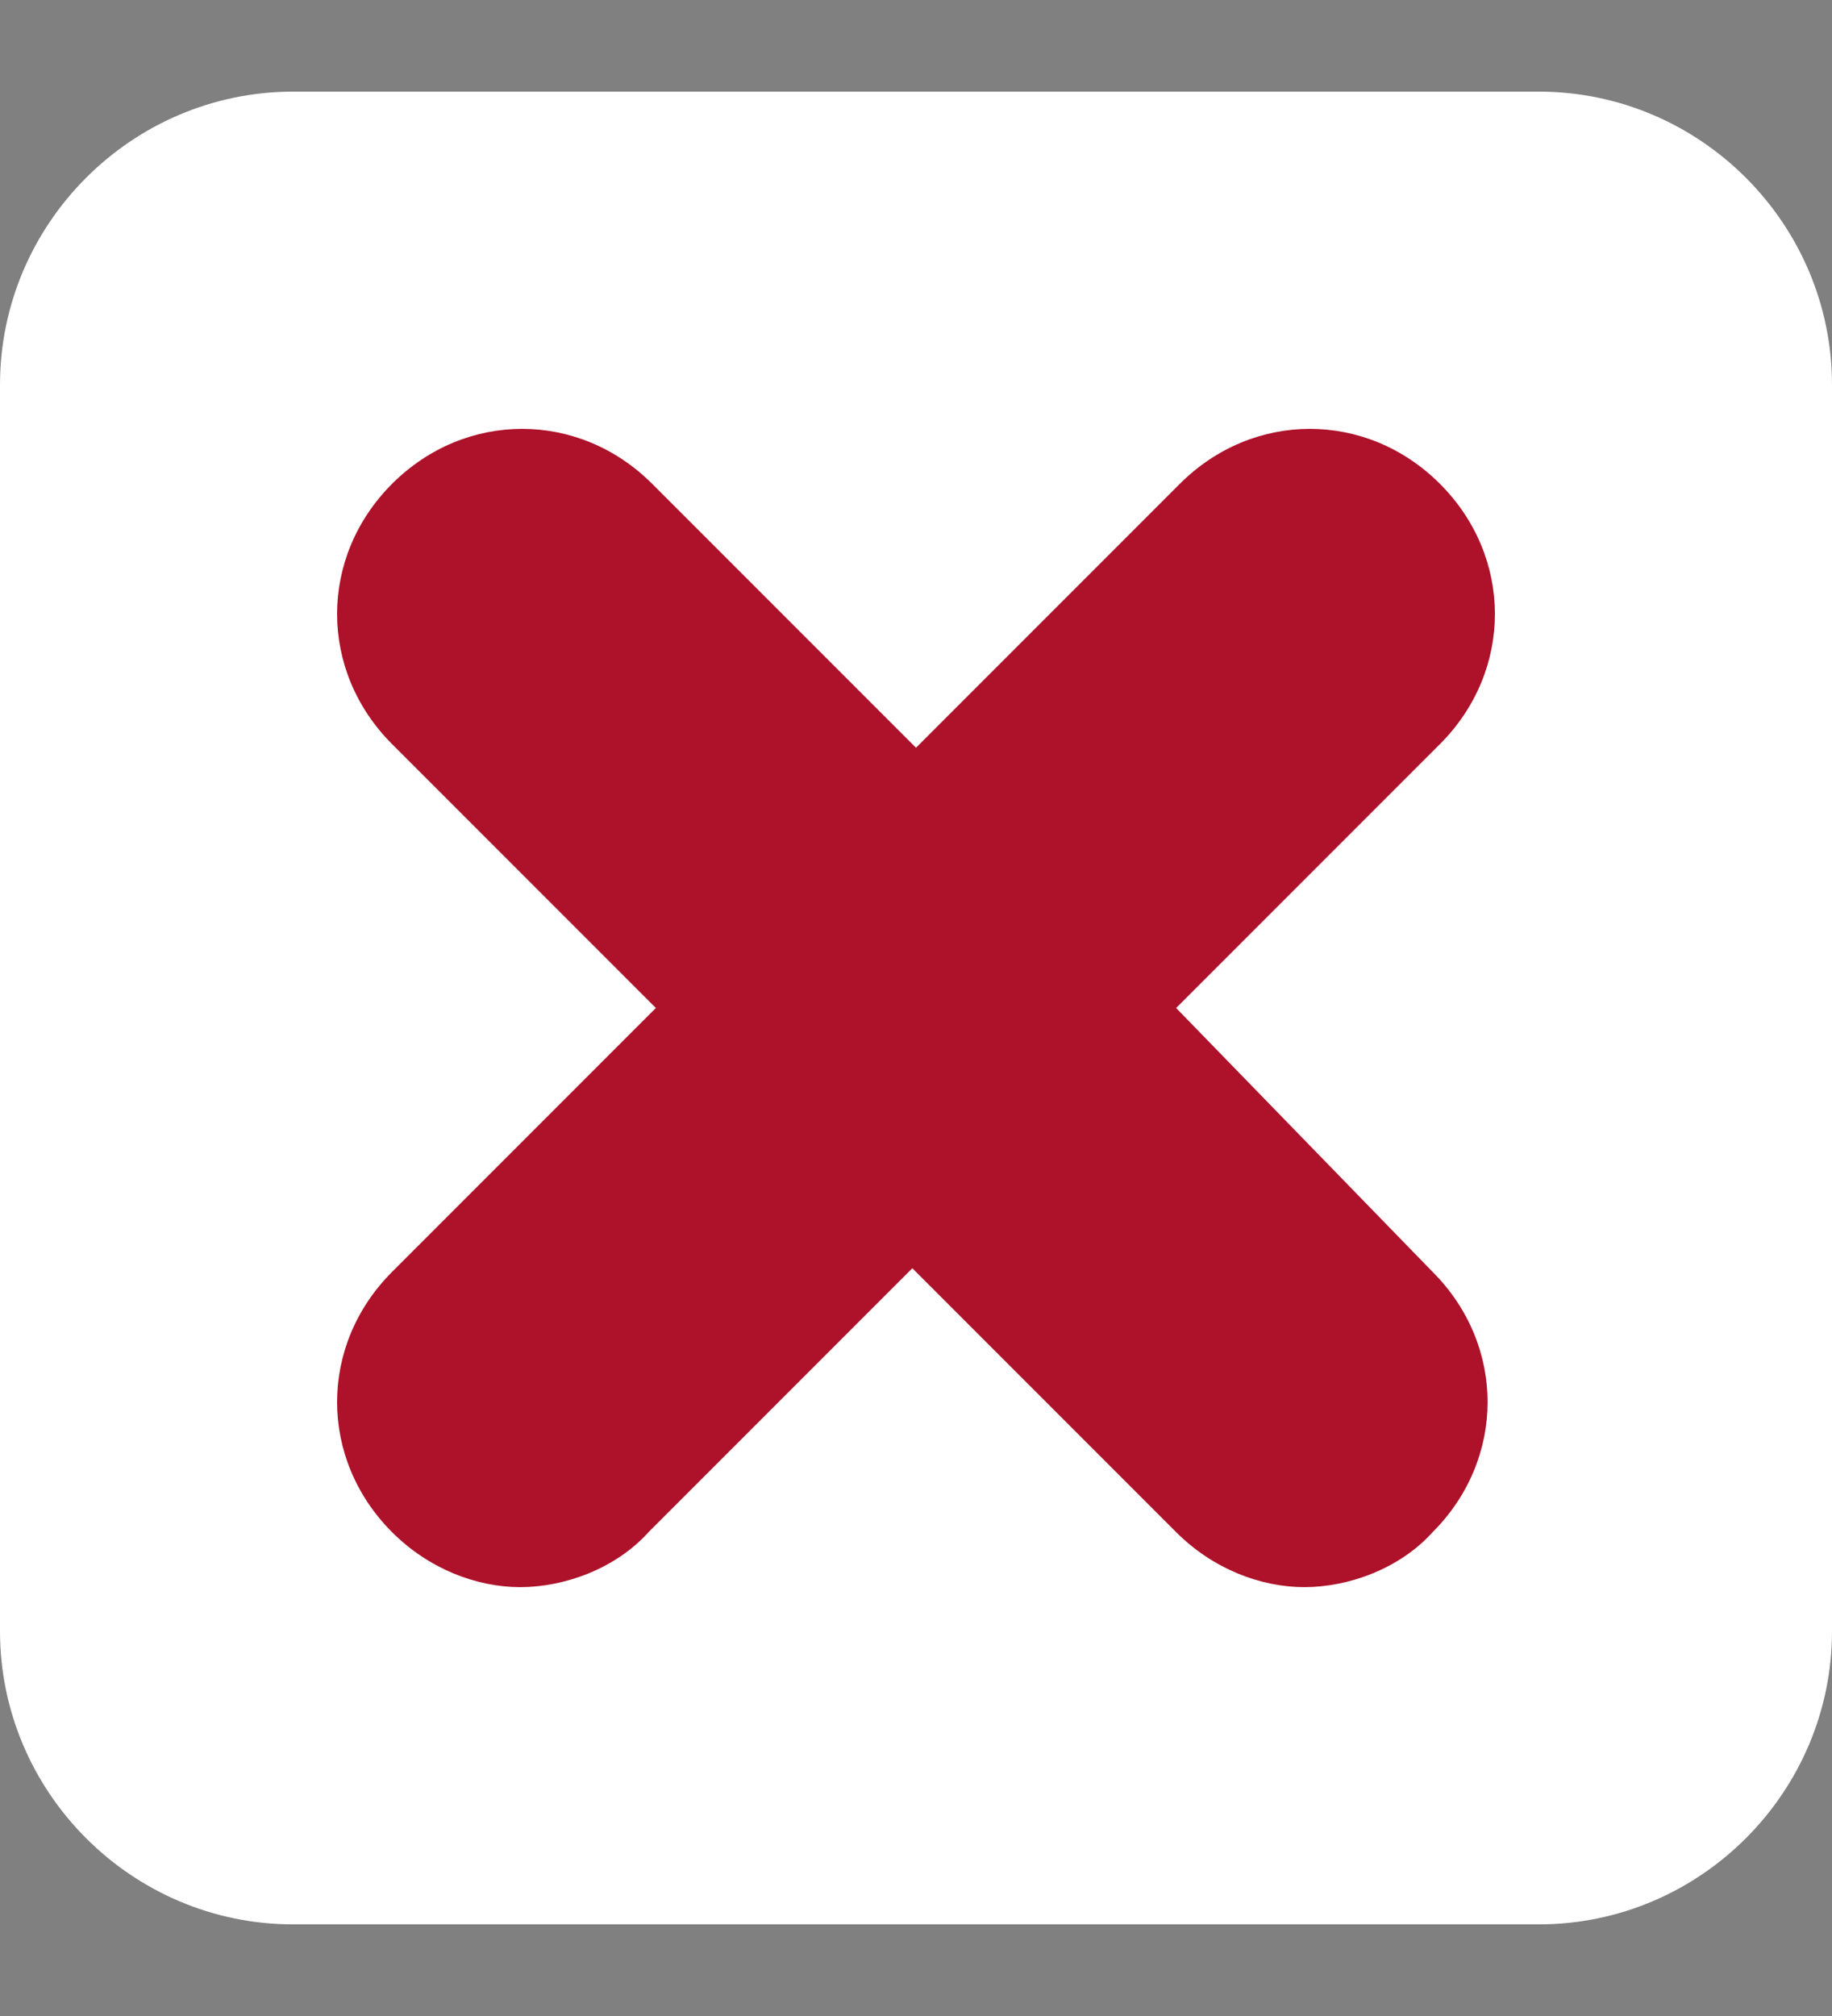 <?xml version="1.0" encoding="utf-8"?>
<!-- Generator: Adobe Illustrator 27.8.1, SVG Export Plug-In . SVG Version: 6.00 Build 0)  -->
<svg version="1.1" id="Layer_1" xmlns="http://www.w3.org/2000/svg" xmlns:xlink="http://www.w3.org/1999/xlink" x="0px" y="0px"
	 viewBox="0 0 50 55" style="enable-background:new 0 0 50 55;" xml:space="preserve">
<rect x="0" y="0" width="50" height="55" fill="#808080" stroke="none"/>
<style type="text/css">
	.st0{fill:#FFFFFF;}
	.st1{fill:#AD122A;}
</style>
<path class="st0" d="M50,44.5c0,4.4-3.6,8-8,8H8c-4.4,0-8-3.6-8-8v-34c0-4.4,3.6-8,8-8h34c4.4,0,8,3.6,8,8V44.5z"/>
<path class="st1" d="M32.1,27.5l7.2-7.2c2-2,2-5.1,0-7.1c-2-2-5.1-2-7.1,0L25,20.4l-7.2-7.2c-2-2-5.1-2-7.1,0c-2,2-2,5.1,0,7.1
	l7.2,7.2l-7.2,7.2c-2,2-2,5.1,0,7.1c1,1,2.3,1.5,3.5,1.5s2.6-0.5,3.5-1.5l7.2-7.2l7.2,7.2c1,1,2.3,1.5,3.5,1.5s2.6-0.5,3.5-1.5
	c2-2,2-5.1,0-7.1L32.1,27.5z"/>
</svg>
